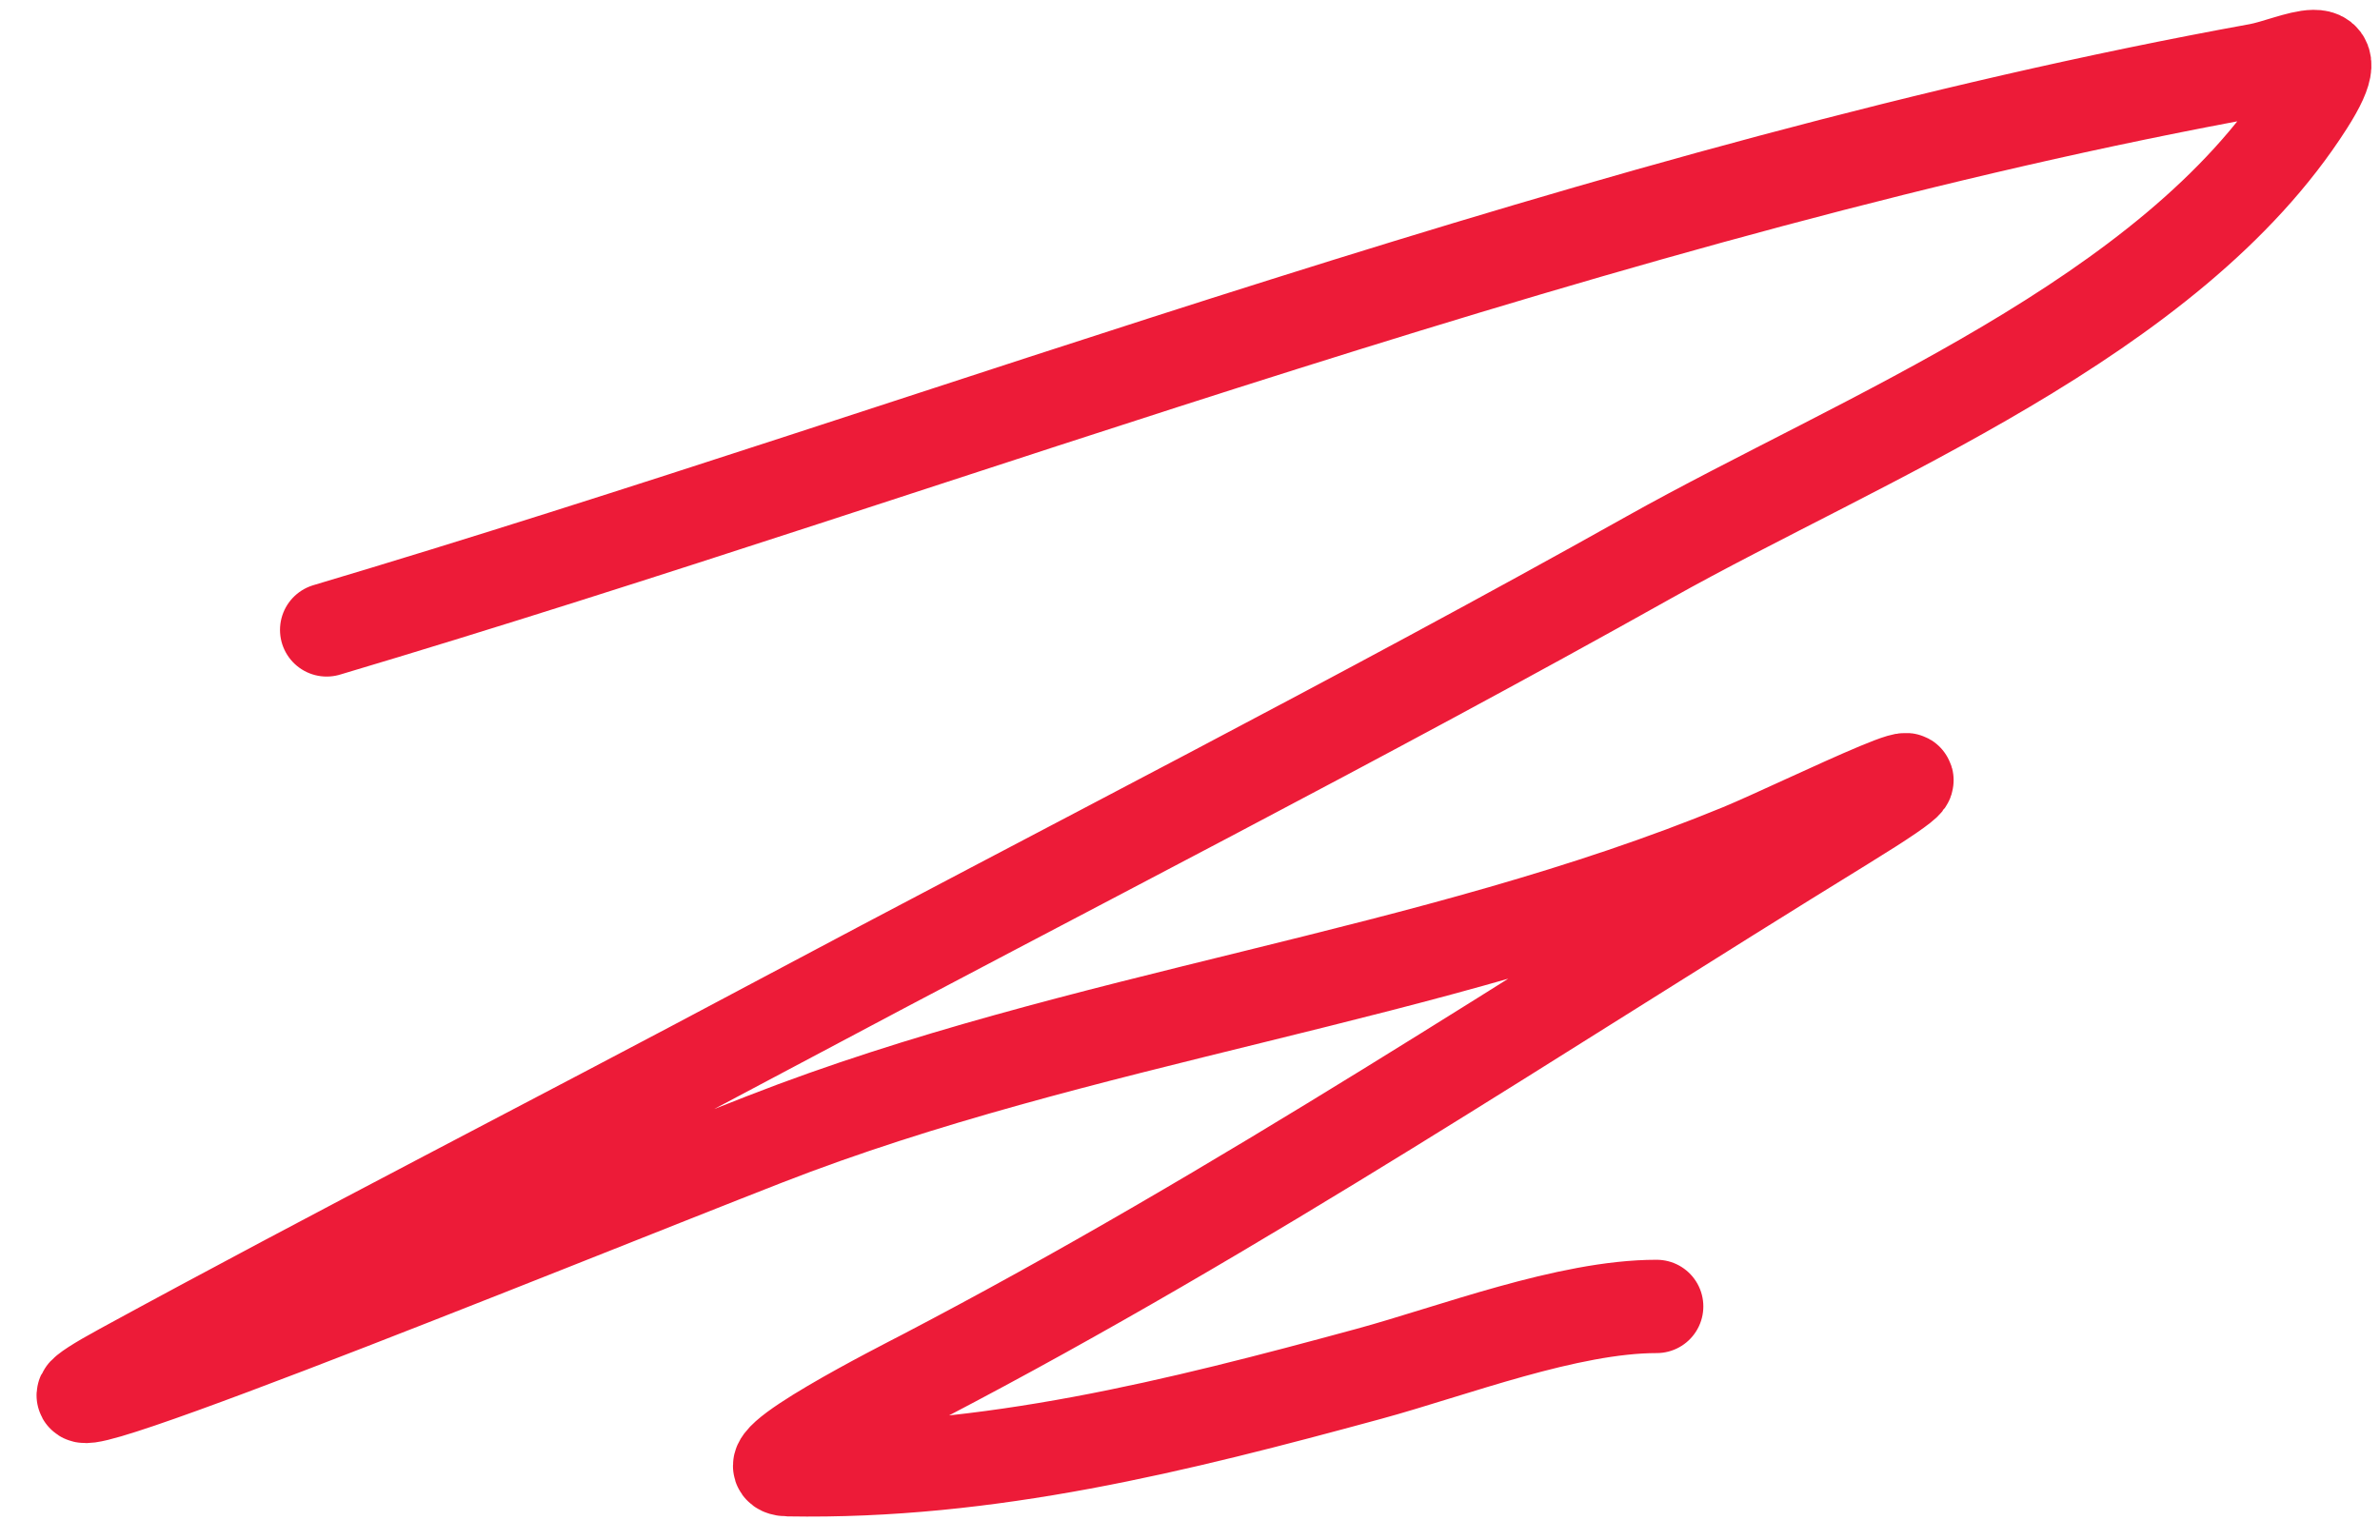 <?xml version="1.0" encoding="UTF-8"?> <svg xmlns="http://www.w3.org/2000/svg" width="51" height="33" viewBox="0 0 51 33" fill="none"><path d="M7 13.501C20.506 9.478 34.46 4.034 48.389 1.501C49.137 1.365 50.467 0.622 49.444 2.223C46.503 6.828 39.9 9.385 35.333 11.946C29.146 15.415 22.814 18.635 16.555 21.974C11.918 24.447 7.22 26.848 2.611 29.362C-1.673 31.699 11.844 26.193 16.389 24.418C23.149 21.778 30.652 20.963 37.306 18.224C38.603 17.689 43.091 15.458 39.5 17.668C32.958 21.694 26.587 25.948 19.778 29.501C19.41 29.693 15.873 31.483 16.889 31.501C21.2 31.577 25.212 30.567 29.333 29.446C31.135 28.956 33.594 28.001 35.5 28.001" stroke="#ED1B38" stroke-width="2" stroke-linecap="round"></path></svg> 